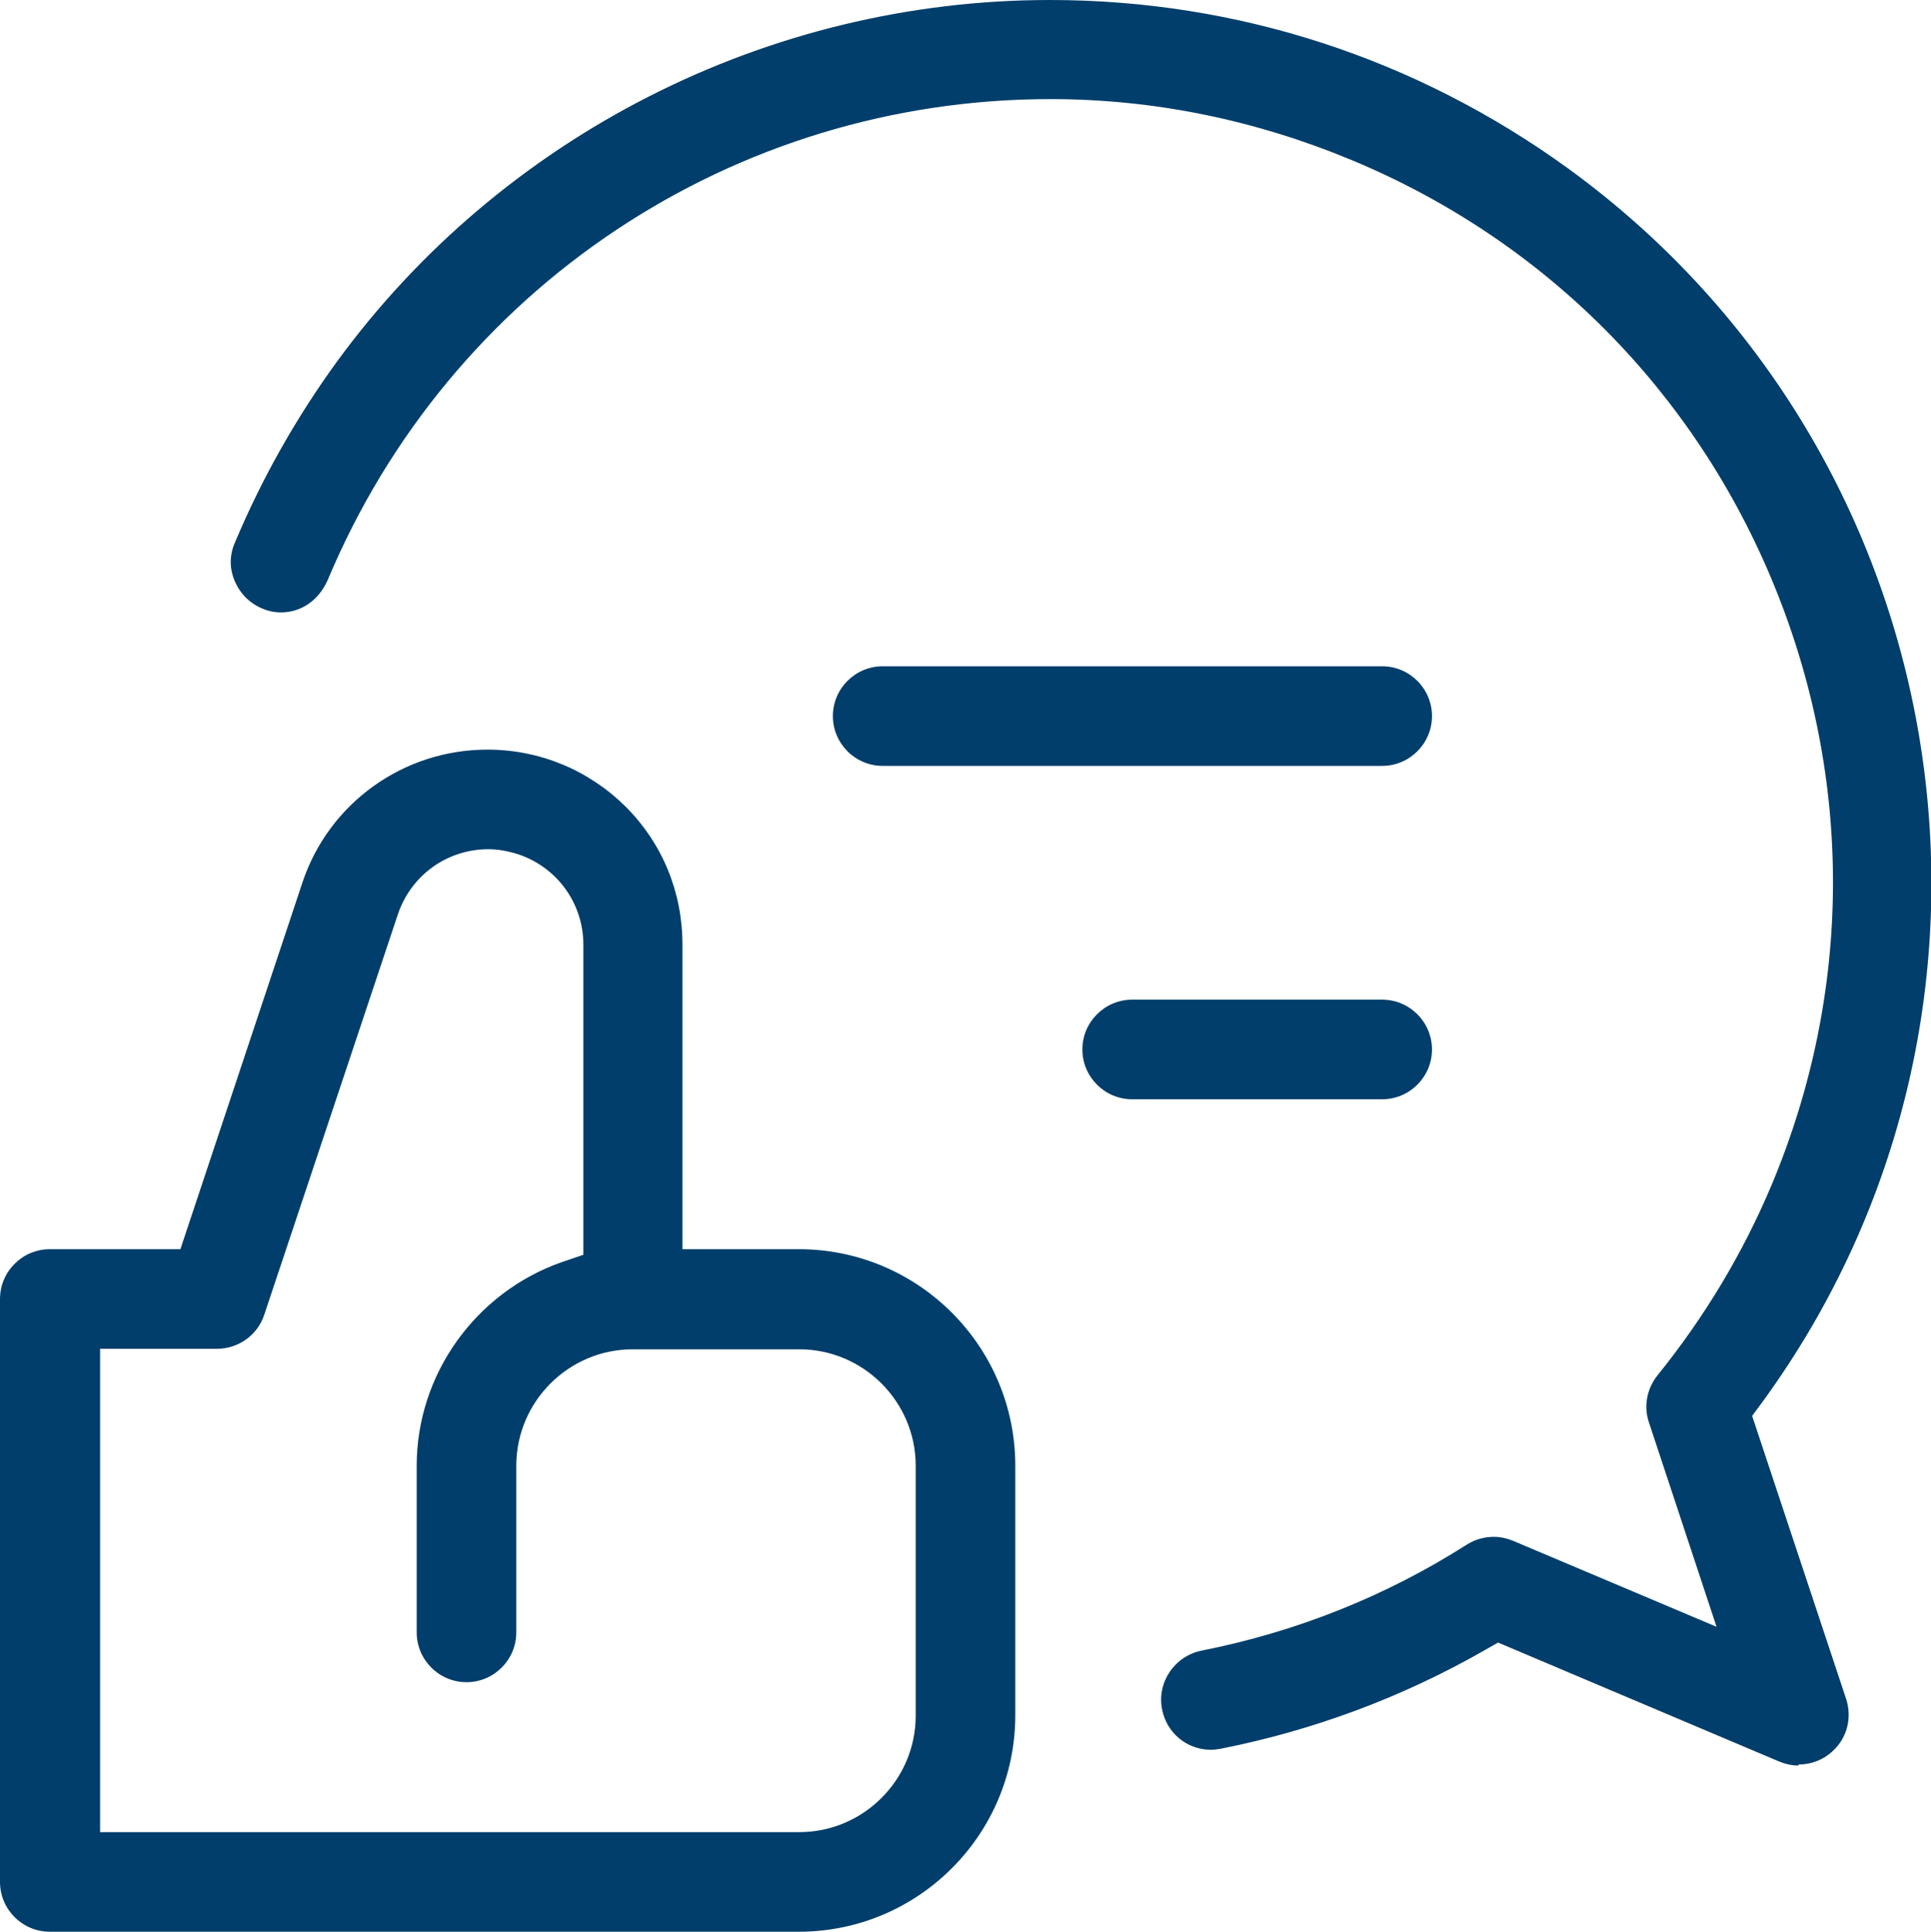 <?xml version="1.0" encoding="UTF-8"?>
<svg id="Layer_2" data-name="Layer 2" xmlns="http://www.w3.org/2000/svg" viewBox="0 0 38 38.01">
  <defs>
    <style>
      .cls-1 {
        fill: #013e6b;
      }
    </style>
  </defs>
  <g id="Layer_1-2" data-name="Layer 1">
    <path class="cls-1" d="M.98,38.01c-.54,0-.98-.44-.98-.98v-11.47c0-.54.44-.98.98-.98h2.57l2.4-7.21c.52-1.57,1.99-2.62,3.64-2.62,1.03,0,1.99.4,2.72,1.12.73.73,1.12,1.69,1.12,2.72v5.99h2.29c2.35,0,4.26,1.91,4.26,4.26v4.91c0,2.35-1.91,4.26-4.26,4.26H.98ZM1.97,36.05h13.76c1.26,0,2.29-1.03,2.29-2.29v-4.92c0-1.26-1.03-2.29-2.29-2.29h-3.28c-1.26,0-2.29,1.03-2.29,2.29v3.28c0,.54-.44.98-.98.98s-.98-.44-.98-.98v-3.28c0-1.79,1.15-3.4,2.84-4l.44-.15v-6.1c0-.81-.51-1.52-1.28-1.78-.19-.06-.39-.1-.59-.1-.81,0-1.52.51-1.78,1.28l-2.63,7.88c-.13.4-.51.67-.93.67H1.97v9.5ZM35.39,34.74c-.13,0-.26-.03-.38-.08l-5.53-2.34-.28.16c-1.61.92-3.36,1.57-5.18,1.93-.07.01-.13.02-.19.02-.47,0-.87-.33-.96-.79-.11-.53.24-1.05.77-1.16,1.87-.37,3.63-1.07,5.23-2.09.16-.1.34-.15.53-.15.13,0,.26.03.38.08l4,1.69-1.33-4.02c-.11-.32-.04-.67.17-.93.92-1.14,1.68-2.4,2.25-3.76,1.59-3.8,1.6-7.98.04-11.79-1.56-3.81-4.51-6.78-8.31-8.36-1.9-.79-3.89-1.2-5.93-1.2-6.23,0-11.81,3.71-14.22,9.46-.18.41-.53.64-.92.64-.14,0-.27-.03-.4-.09-.24-.11-.42-.3-.52-.55s-.09-.51.02-.75c.53-1.26,1.2-2.44,1.99-3.53C9.87,2.67,15.12,0,20.66,0c3.69,0,7.22,1.15,10.22,3.33,7.74,5.64,9.44,16.53,3.8,24.26l-.2.27,1.85,5.57c.12.37.02.77-.27,1.03-.18.17-.42.26-.67.26ZM22.28,21.63c-.54,0-.98-.44-.98-.98s.44-.98.98-.98h4.92c.54,0,.98.44.98.98s-.44.98-.98.98h-4.92ZM17.37,15.07c-.54,0-.98-.44-.98-.98s.44-.98.98-.98h9.83c.54,0,.98.44.98.98s-.44.98-.98.98h-9.83Z"/>
  </g>
</svg>